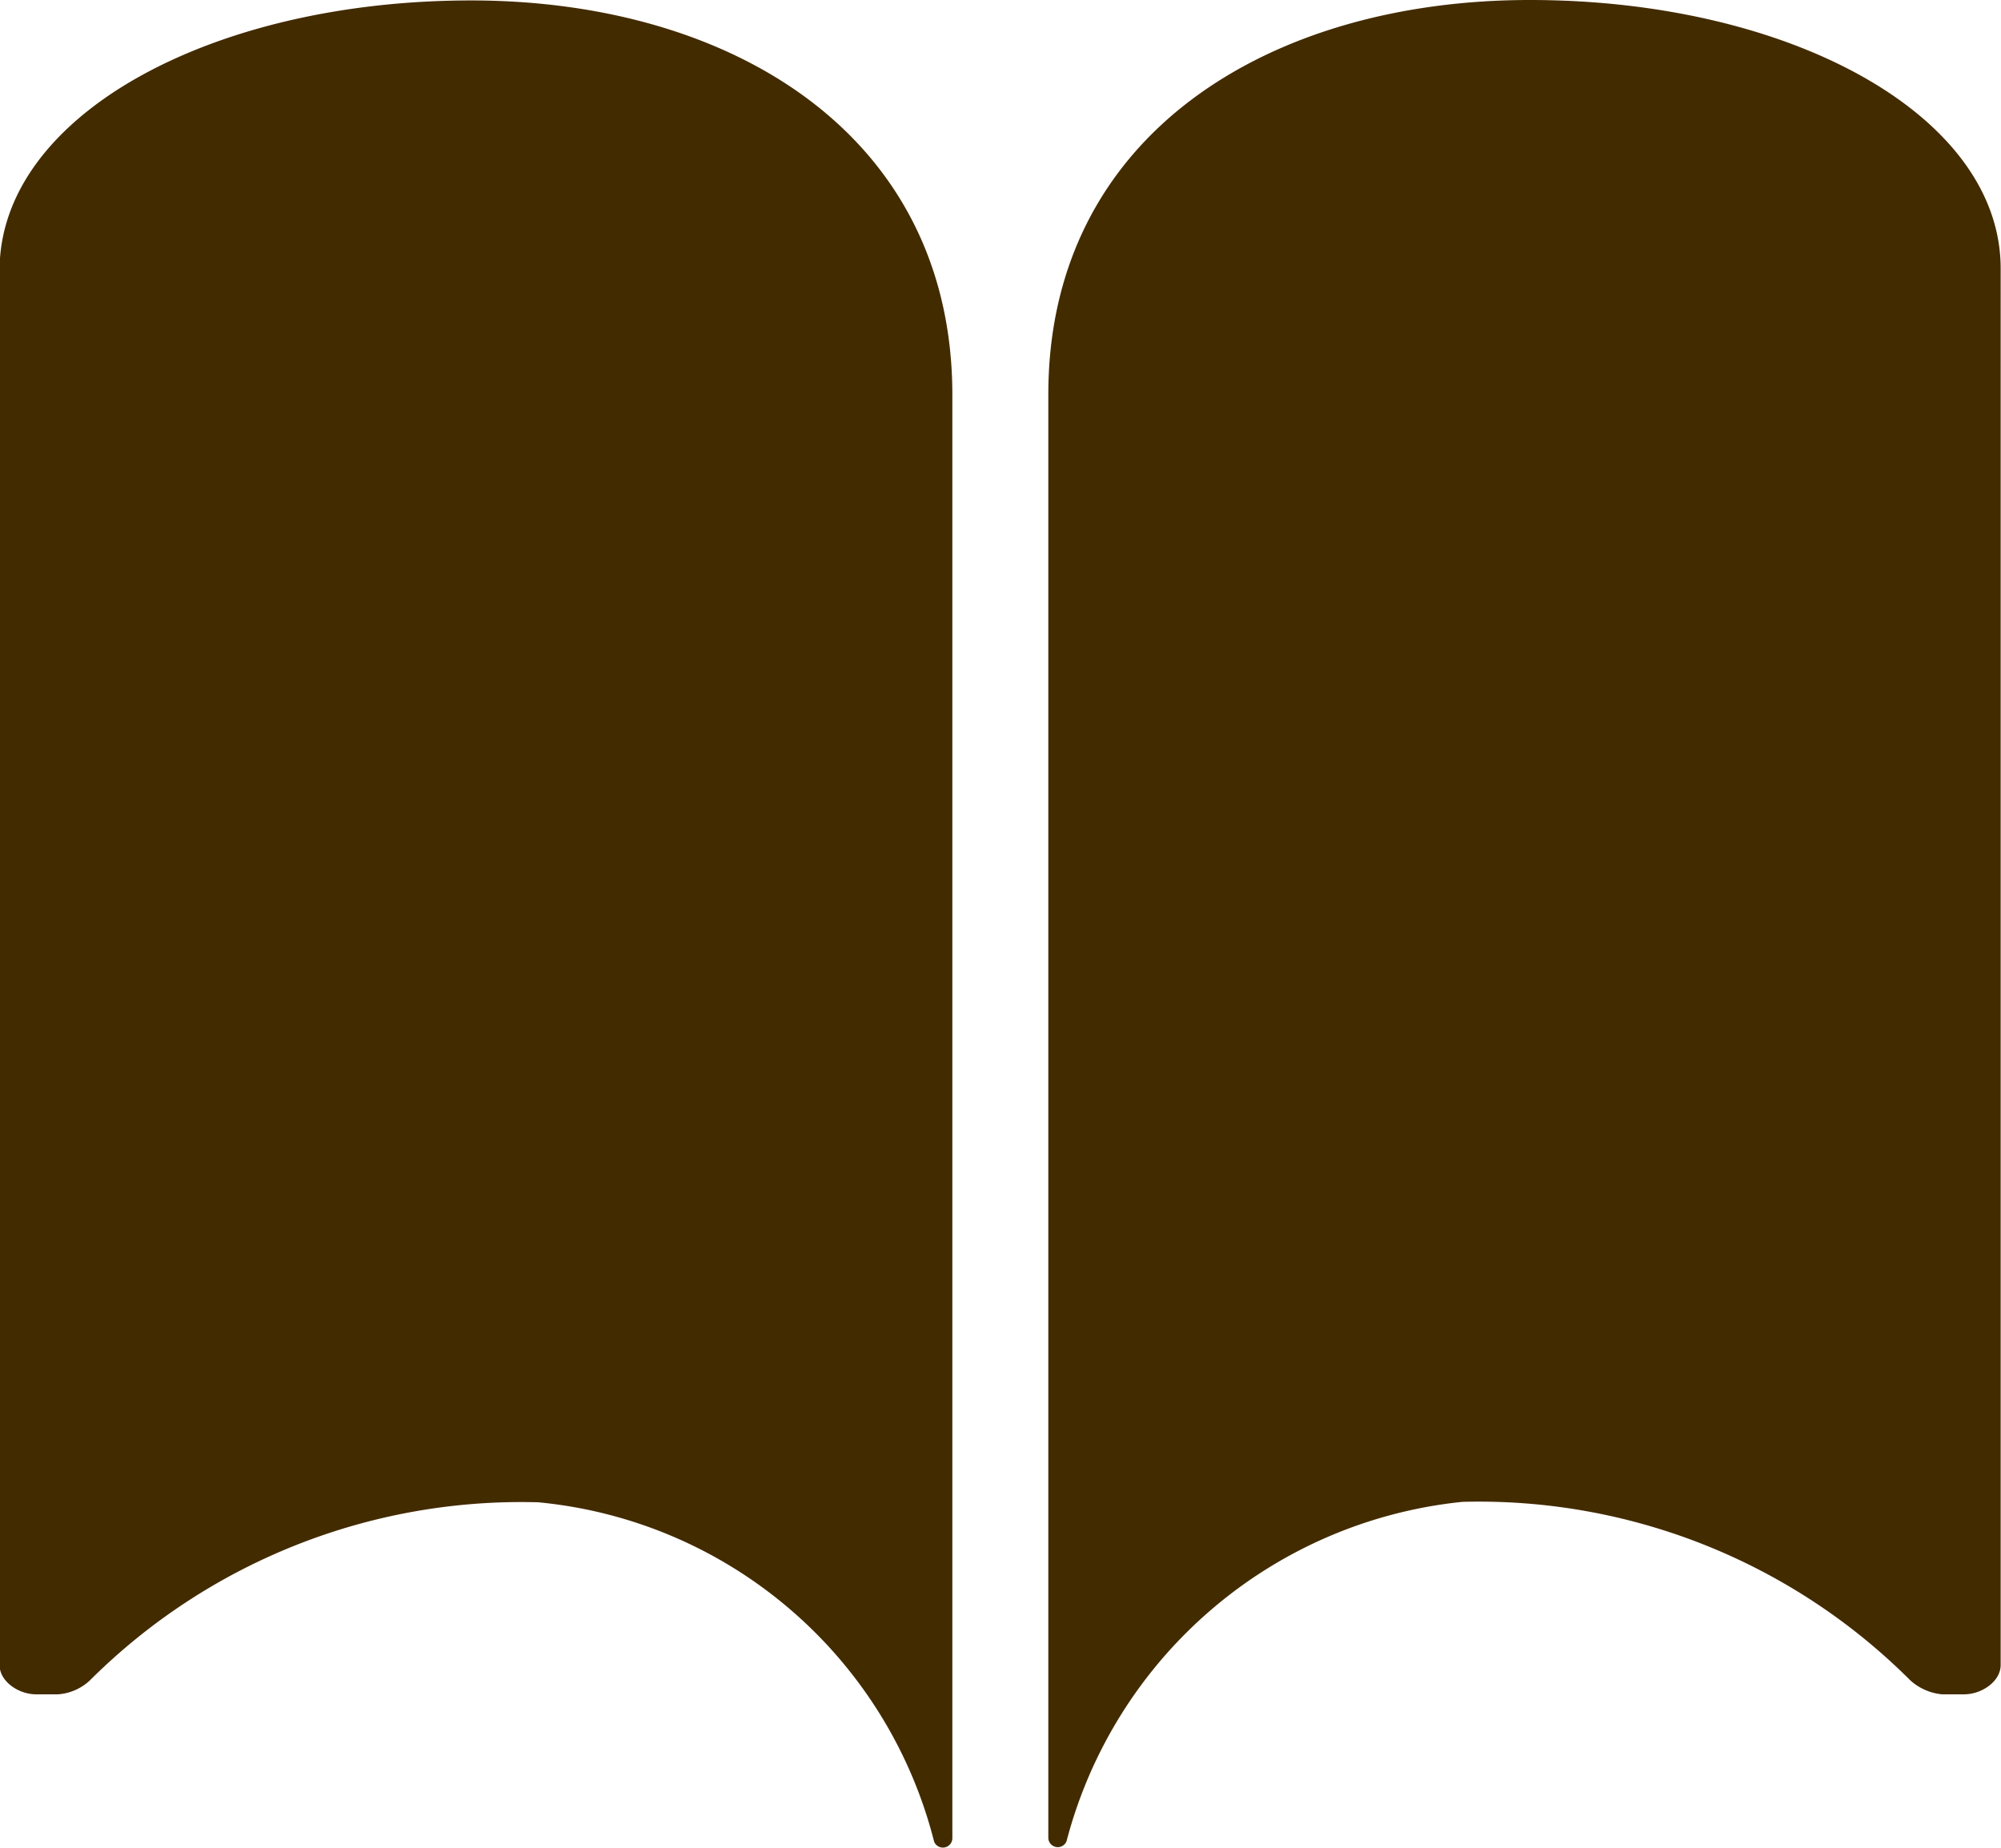 <svg xmlns="http://www.w3.org/2000/svg" width="18.204" height="16.81" viewBox="0 0 18.204 16.81">
  <g id="Icon_ionic-ios-book" data-name="Icon ionic-ios-book" transform="translate(-3.382 -4.5)">
    <path id="パス_2" data-name="パス 2" d="M7.668,4.507c2.369,0,4.378,1.222,4.378,3.59v.7h0v12.43a.086.086,0,0,1-.166.031v0a4.117,4.117,0,0,0-3.6-3.087A5.557,5.557,0,0,0,4.2,19.791a.472.472,0,0,1-.289.127h-.2c-.162,0-.333-.118-.333-.267V6.963C3.378,5.558,5.3,4.507,7.668,4.507Z" transform="translate(0 -0.003)" fill="#432b00"/>
    <path id="パス_3" data-name="パス 3" d="M23.081,4.5C20.713,4.5,18.7,5.722,18.7,8.09v.7h0V21.22a.086.086,0,0,0,.166.031v0a4.16,4.16,0,0,1,3.6-3.087,5.548,5.548,0,0,1,4.076,1.624.5.5,0,0,0,.289.127h.2c.162,0,.333-.118.333-.267V6.952C27.372,5.551,25.45,4.5,23.081,4.5Z" transform="translate(-5.781)" fill="#432b00"/>
  </g>
</svg>
